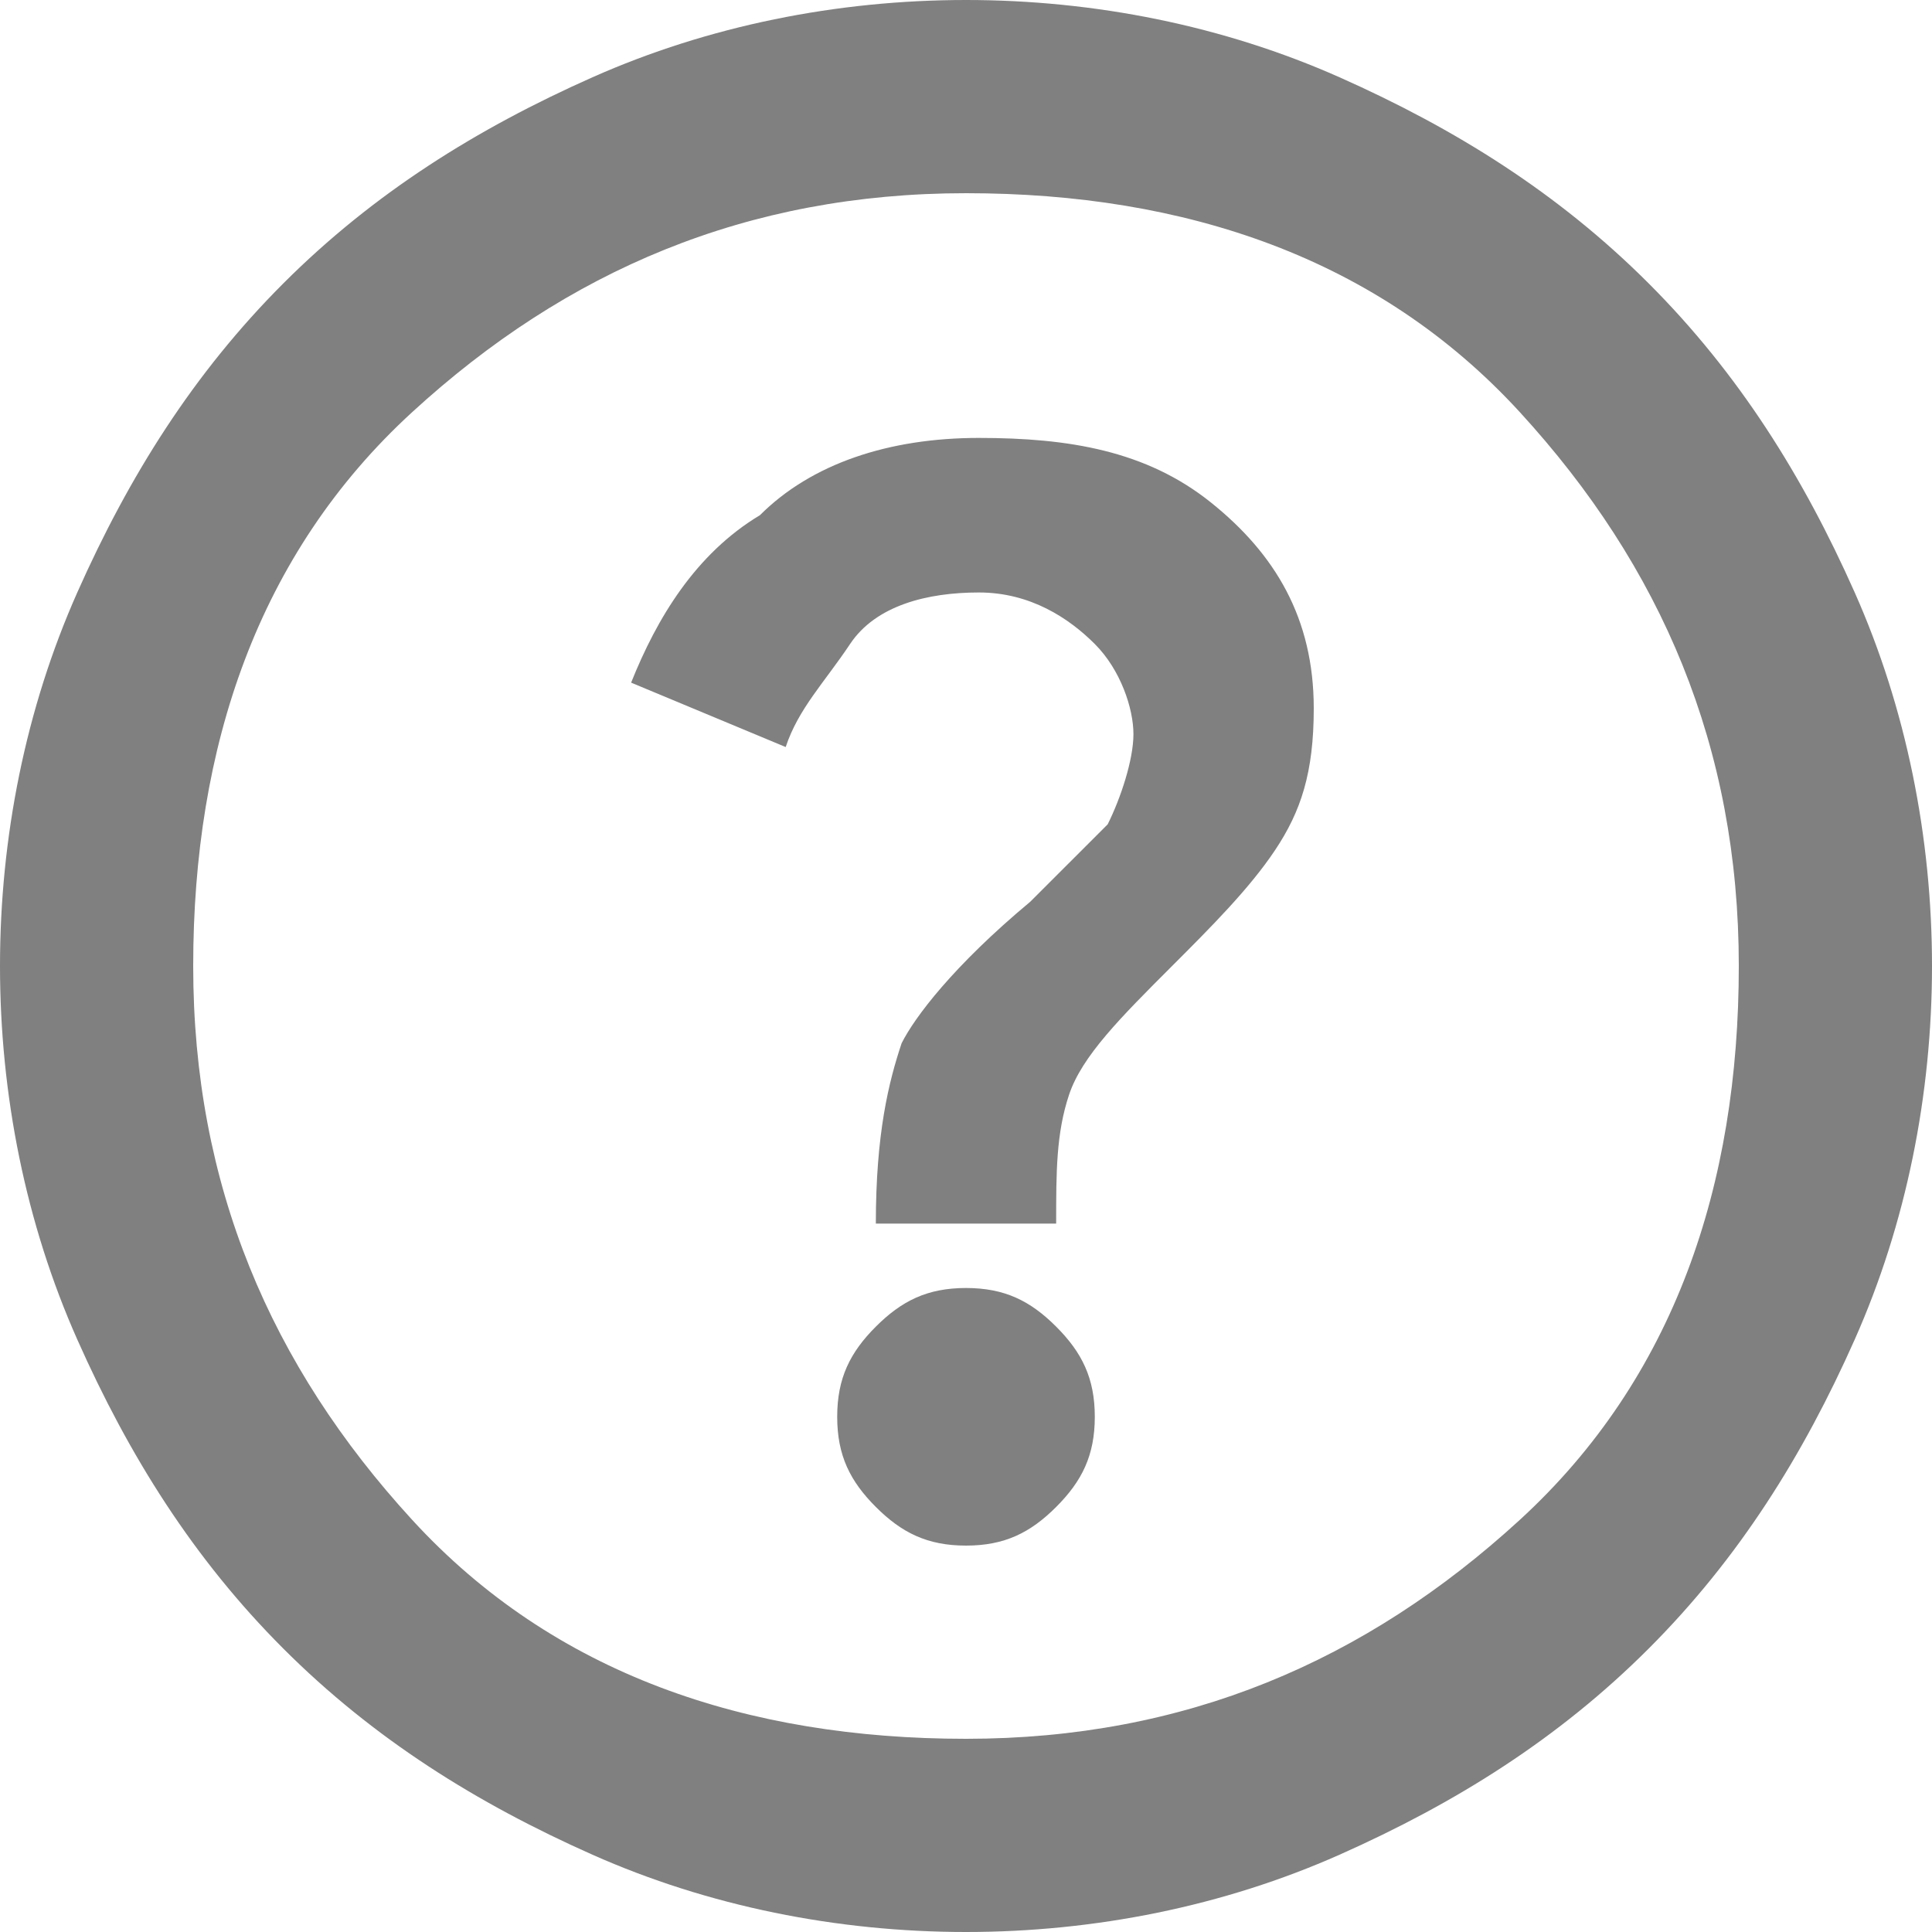 <?xml version="1.0" encoding="utf-8"?>
<!-- Generator: Adobe Illustrator 25.2.1, SVG Export Plug-In . SVG Version: 6.00 Build 0)  -->
<svg version="1.1" id="Capa_1" xmlns="http://www.w3.org/2000/svg" xmlns:xlink="http://www.w3.org/1999/xlink" x="0px" y="0px"
	 width="15px" height="15px" viewBox="0 0 15 15" style="enable-background:new 0 0 15 15;" xml:space="preserve">
<style type="text/css">
	.st0{fill:#808080;}
</style>
<g>
	<path class="st0" d="M7.5,12c0.3,0,0.5-0.1,0.7-0.3c0.2-0.2,0.3-0.4,0.3-0.7s-0.1-0.5-0.3-0.7c-0.2-0.2-0.4-0.3-0.7-0.3
		c-0.3,0-0.5,0.1-0.7,0.3c-0.2,0.2-0.3,0.4-0.3,0.7s0.1,0.5,0.3,0.7C7,11.9,7.2,12,7.5,12z M6.8,9.5h1.4c0-0.4,0-0.7,0.1-1
		s0.4-0.6,0.8-1c0.3-0.3,0.6-0.6,0.8-0.9c0.2-0.3,0.3-0.6,0.3-1.1c0-0.7-0.3-1.2-0.8-1.6S8.3,3.4,7.6,3.4c-0.7,0-1.3,0.2-1.7,0.6
		C5.4,4.3,5.1,4.8,4.9,5.3l1.2,0.5C6.2,5.5,6.4,5.3,6.6,5c0.2-0.3,0.6-0.4,1-0.4C8,4.6,8.3,4.8,8.5,5c0.2,0.2,0.3,0.5,0.3,0.7
		c0,0.2-0.1,0.5-0.2,0.7C8.4,6.6,8.2,6.8,8,7C7.4,7.5,7.1,7.9,7,8.1C6.9,8.4,6.8,8.8,6.8,9.5z M7.5,15c-1,0-2-0.2-2.9-0.6
		s-1.7-0.9-2.4-1.6c-0.7-0.7-1.2-1.5-1.6-2.4C0.2,9.5,0,8.5,0,7.5s0.2-2,0.6-2.9s0.9-1.7,1.6-2.4S3.7,1,4.6,0.6S6.5,0,7.5,0
		s2,0.2,2.9,0.6s1.7,0.9,2.4,1.6c0.7,0.7,1.2,1.5,1.6,2.4S15,6.5,15,7.5s-0.2,2-0.6,2.9c-0.4,0.9-0.9,1.7-1.6,2.4
		c-0.7,0.7-1.5,1.2-2.4,1.6S8.5,15,7.5,15z M7.5,13.5c1.7,0,3.1-0.6,4.3-1.7s1.7-2.6,1.7-4.3s-0.6-3.1-1.7-4.3S9.2,1.5,7.5,1.5
		S4.4,2.1,3.2,3.2S1.5,5.8,1.5,7.5s0.6,3.1,1.7,4.3S5.8,13.5,7.5,13.5z"/>
</g>
</svg>
